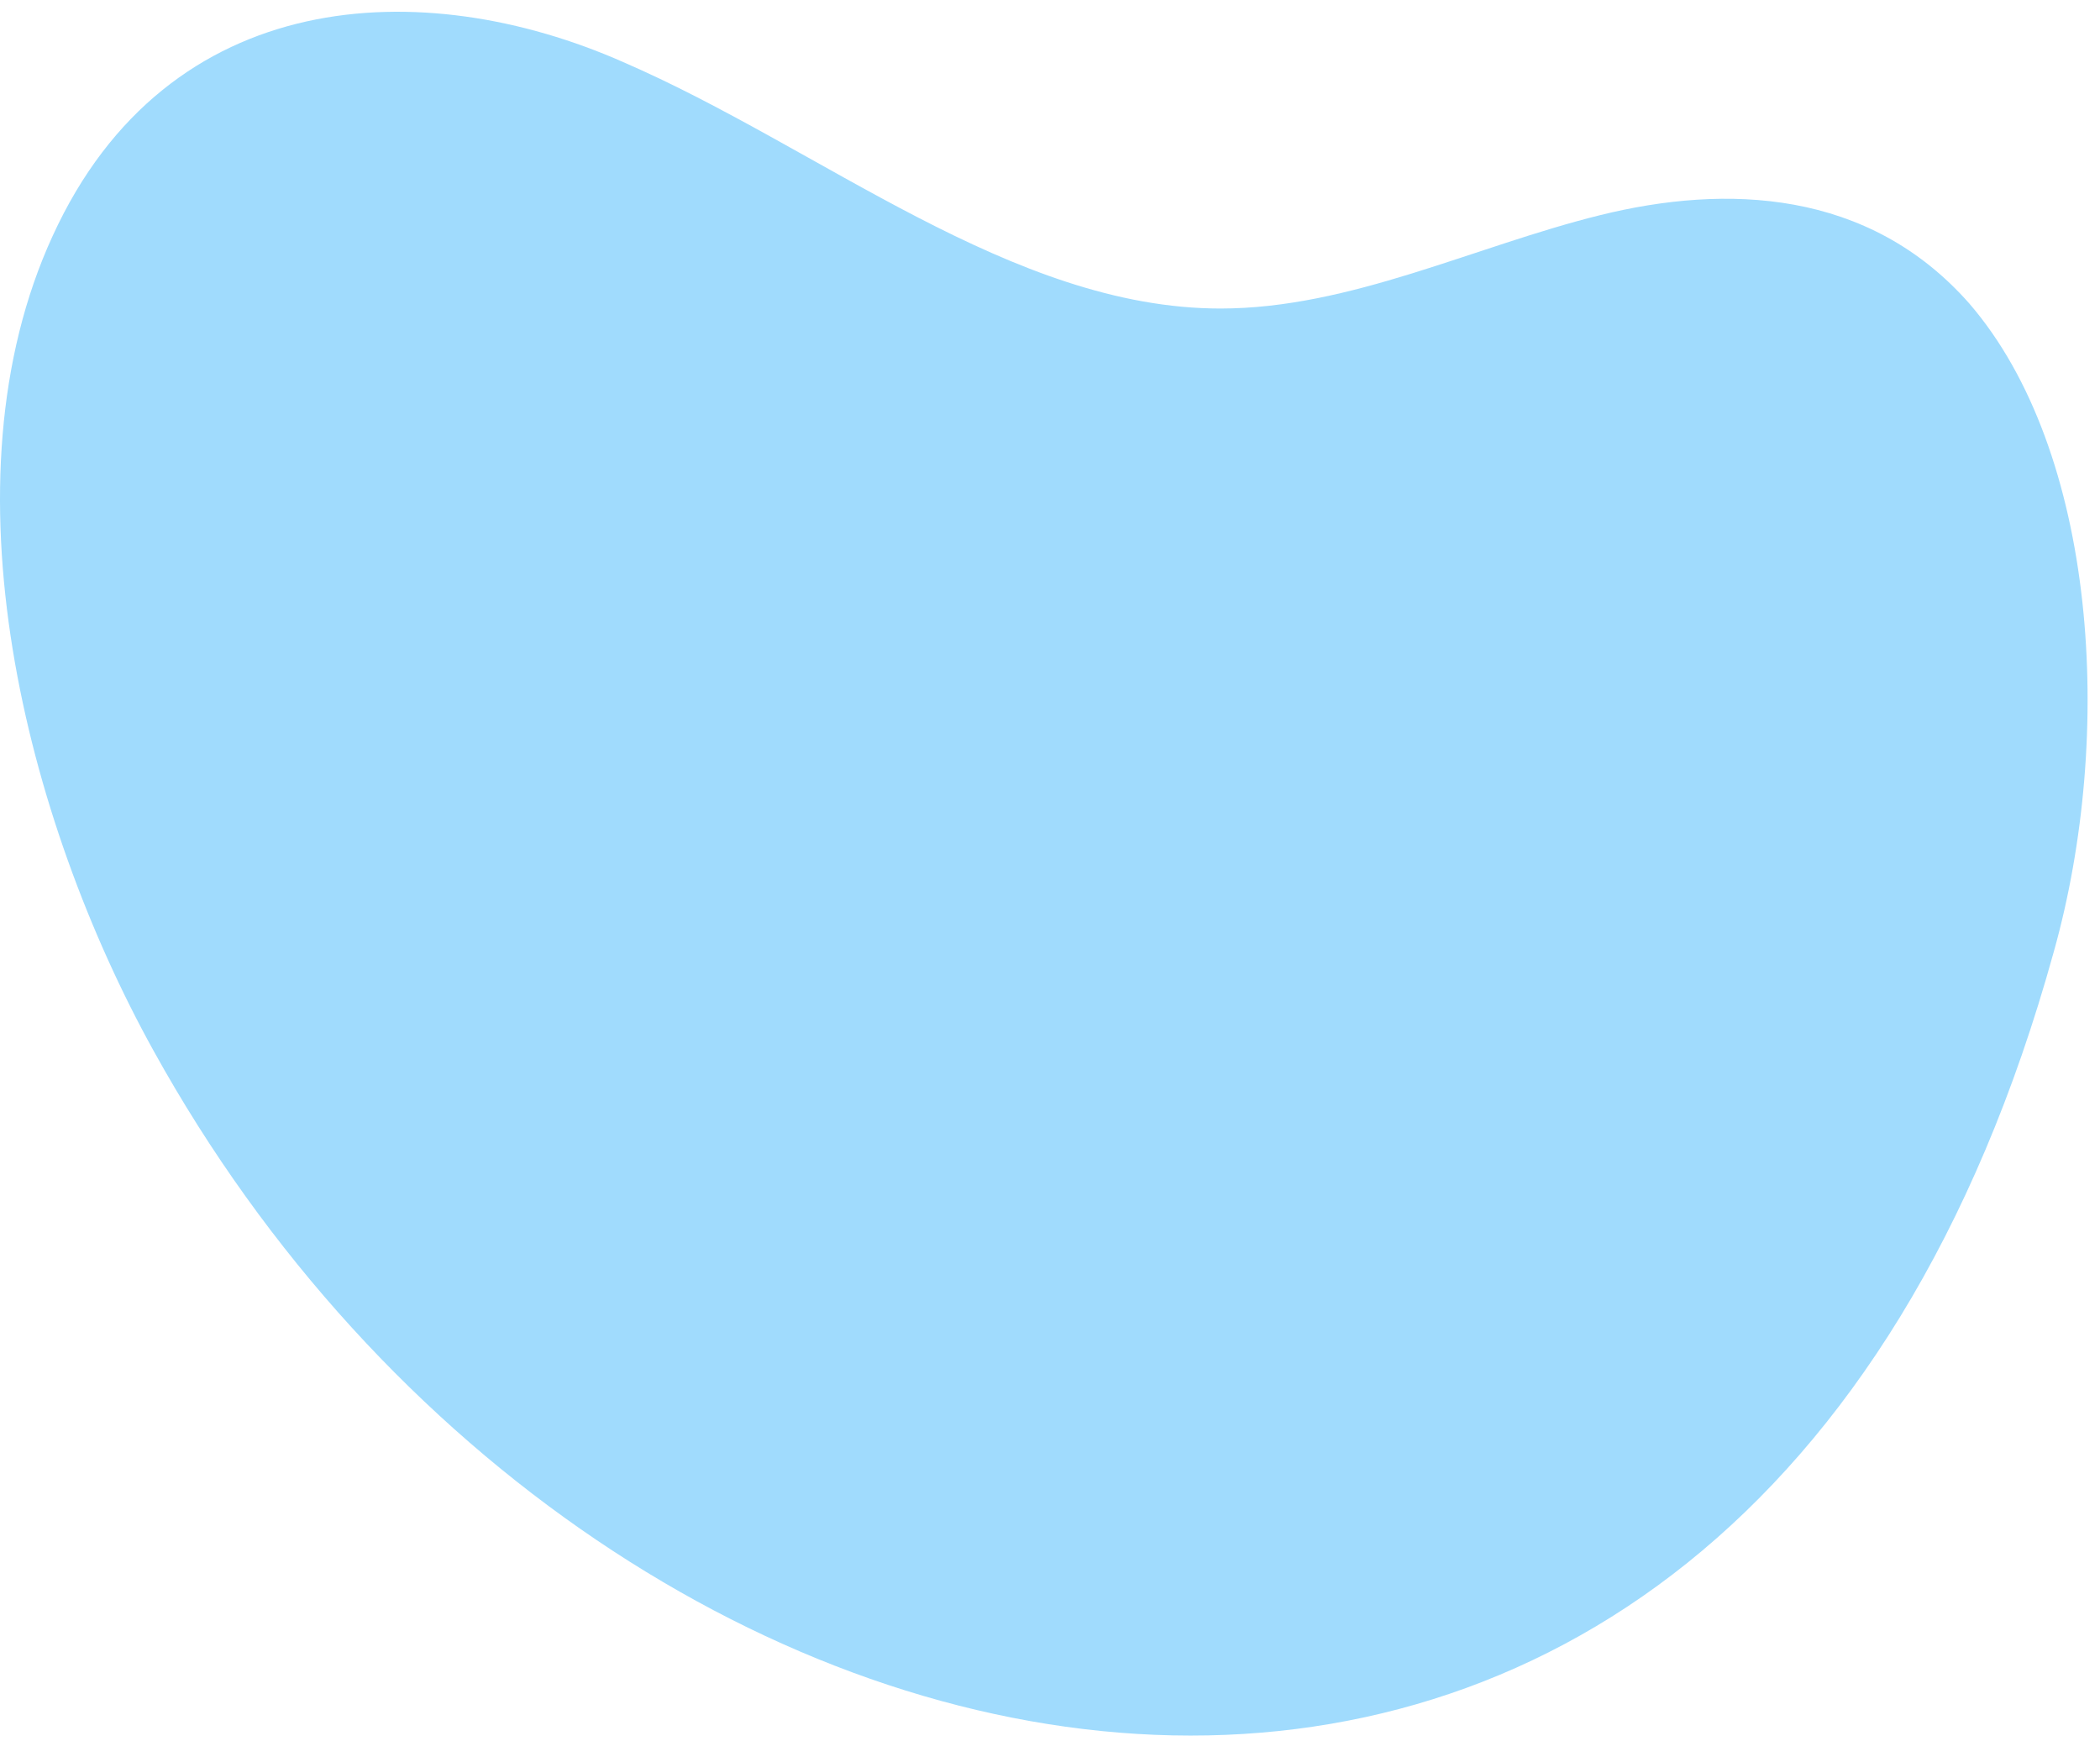 <?xml version="1.0" encoding="UTF-8"?> <svg xmlns="http://www.w3.org/2000/svg" width="158" height="131" viewBox="0 0 158 131" fill="none"> <path d="M154.519 71.636C159.122 55.236 157.768 33.955 148.155 22.826C140.573 14.236 129.877 13.845 120.4 16.188C110.923 18.531 101.58 23.217 91.832 23.217C76.127 23.217 61.775 11.112 46.882 4.669C31.854 -1.969 12.628 -1.188 3.963 17.75C-4.566 36.298 1.932 61.679 11.545 79.055C45.528 140.555 130.825 157.346 154.519 71.636Z" fill="#A0DBFD"></path> </svg> 